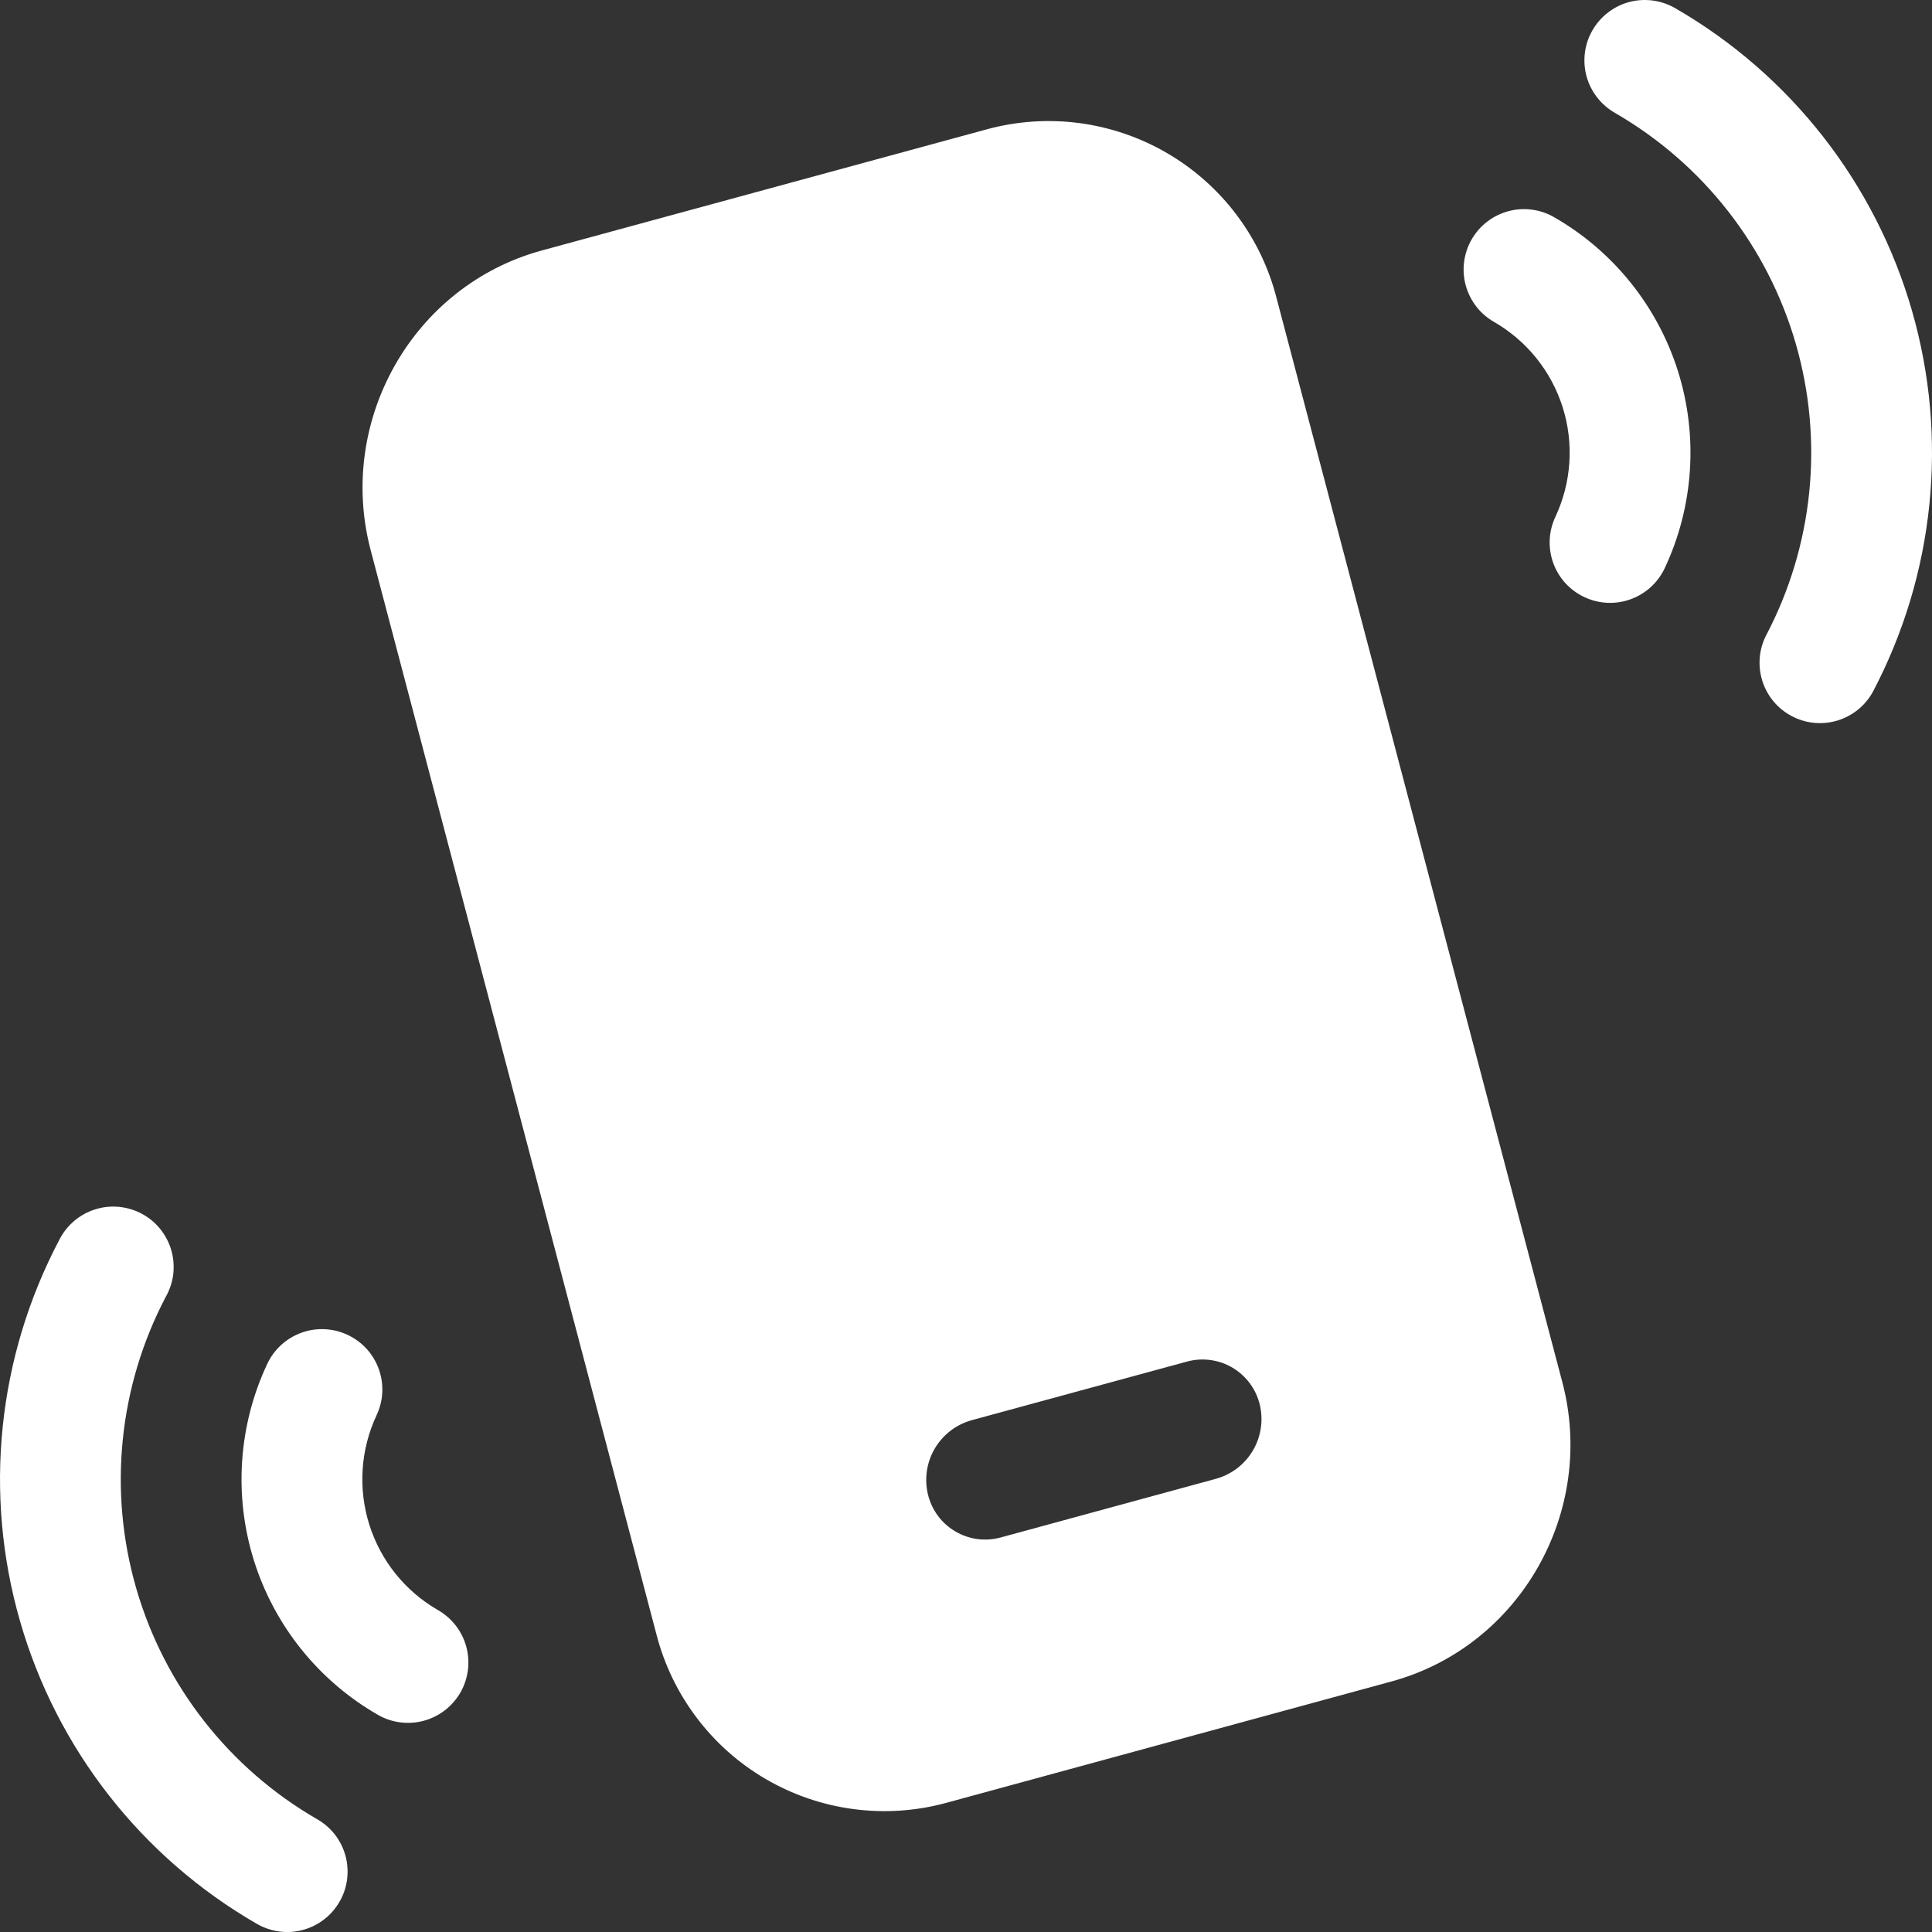 <?xml version="1.0" encoding="UTF-8"?> <svg xmlns="http://www.w3.org/2000/svg" width="35" height="35" viewBox="0 0 35 35" fill="none"><rect x="0" y="0" width="35" height="35" fill="#333333" stroke="none"/><path d="M29.256 2.045C29.131 1.973 29.021 1.878 28.933 1.764C28.844 1.65 28.779 1.52 28.741 1.38C28.703 1.241 28.694 1.096 28.712 0.953C28.731 0.81 28.777 0.672 28.85 0.547C28.922 0.422 29.018 0.313 29.133 0.225C29.247 0.137 29.378 0.073 29.517 0.036C29.657 -0.001 29.802 -0.009 29.945 0.01C30.088 0.03 30.226 0.077 30.351 0.15C32.433 1.352 33.969 3.314 34.636 5.624C35.302 7.933 35.048 10.411 33.926 12.538C33.787 12.788 33.556 12.973 33.281 13.055C33.007 13.136 32.712 13.107 32.459 12.973C32.206 12.84 32.015 12.613 31.928 12.34C31.841 12.068 31.863 11.772 31.992 11.516C32.849 9.89 33.043 7.995 32.533 6.229C32.023 4.463 30.849 2.964 29.256 2.045ZM27.068 5.833C26.943 5.762 26.833 5.667 26.744 5.553C26.656 5.439 26.591 5.308 26.553 5.169C26.515 5.03 26.505 4.884 26.524 4.741C26.543 4.598 26.589 4.46 26.661 4.336C26.733 4.211 26.83 4.101 26.944 4.014C27.059 3.926 27.19 3.862 27.329 3.825C27.469 3.788 27.614 3.779 27.757 3.799C27.9 3.818 28.038 3.866 28.162 3.939C29.231 4.555 30.029 5.551 30.399 6.727C30.768 7.904 30.682 9.177 30.158 10.293C30.034 10.556 29.811 10.759 29.538 10.857C29.265 10.955 28.964 10.941 28.702 10.817C28.439 10.694 28.236 10.471 28.138 10.198C28.04 9.925 28.054 9.624 28.178 9.362C28.468 8.741 28.516 8.035 28.31 7.381C28.105 6.728 27.662 6.176 27.068 5.833ZM5.744 32.956C5.869 33.027 5.979 33.122 6.068 33.236C6.156 33.35 6.221 33.48 6.259 33.62C6.297 33.759 6.306 33.904 6.288 34.047C6.269 34.19 6.223 34.328 6.15 34.453C6.078 34.578 5.982 34.688 5.867 34.775C5.753 34.863 5.622 34.927 5.482 34.964C5.343 35.001 5.198 35.01 5.055 34.99C4.912 34.97 4.774 34.923 4.649 34.85C2.567 33.648 1.031 31.686 0.365 29.376C-0.302 27.067 -0.048 24.589 1.074 22.462C1.139 22.332 1.23 22.216 1.34 22.122C1.451 22.027 1.579 21.955 1.718 21.911C1.857 21.866 2.003 21.85 2.148 21.863C2.293 21.876 2.434 21.917 2.563 21.985C2.692 22.053 2.806 22.146 2.898 22.259C2.99 22.372 3.059 22.501 3.101 22.641C3.142 22.78 3.155 22.927 3.14 23.072C3.124 23.216 3.079 23.357 3.008 23.484C2.151 25.11 1.957 27.005 2.467 28.771C2.977 30.537 4.151 32.036 5.744 32.956ZM7.932 29.167C8.057 29.238 8.167 29.334 8.256 29.448C8.344 29.561 8.409 29.692 8.447 29.831C8.485 29.97 8.495 30.116 8.476 30.259C8.457 30.402 8.411 30.54 8.339 30.665C8.266 30.789 8.17 30.899 8.056 30.986C7.941 31.074 7.81 31.138 7.671 31.175C7.531 31.212 7.386 31.221 7.243 31.201C7.1 31.182 6.962 31.134 6.838 31.061C5.769 30.445 4.971 29.449 4.601 28.273C4.232 27.096 4.318 25.823 4.842 24.707C4.966 24.444 5.189 24.241 5.462 24.143C5.735 24.045 6.036 24.059 6.298 24.183C6.561 24.306 6.764 24.529 6.862 24.802C6.96 25.075 6.946 25.376 6.822 25.638C6.532 26.259 6.484 26.965 6.69 27.619C6.895 28.272 7.338 28.824 7.932 29.167ZM17.88 2.342C18.425 2.194 18.995 2.156 19.556 2.23C20.116 2.305 20.657 2.49 21.145 2.775C21.633 3.06 22.06 3.439 22.4 3.89C22.741 4.342 22.988 4.857 23.127 5.404L28.302 25.035C28.922 27.375 27.545 29.825 25.206 30.462L17.136 32.662C16.59 32.81 16.02 32.848 15.46 32.773C14.9 32.699 14.36 32.514 13.872 32.229C13.383 31.944 12.957 31.565 12.617 31.113C12.277 30.662 12.03 30.148 11.89 29.6L6.715 9.967C6.098 7.627 7.475 5.177 9.814 4.538L17.88 2.342ZM16.812 27.078C16.846 27.216 16.907 27.347 16.992 27.461C17.077 27.576 17.185 27.672 17.308 27.744C17.431 27.816 17.567 27.863 17.709 27.882C17.85 27.9 17.994 27.89 18.131 27.852L22.031 26.789C22.312 26.711 22.551 26.527 22.699 26.275C22.846 26.024 22.89 25.725 22.821 25.442C22.787 25.303 22.726 25.173 22.64 25.058C22.555 24.944 22.448 24.848 22.325 24.775C22.202 24.703 22.066 24.656 21.924 24.638C21.782 24.619 21.639 24.629 21.501 24.667L17.604 25.728C17.322 25.806 17.082 25.99 16.934 26.242C16.786 26.494 16.742 26.794 16.812 27.078Z" fill="white"></path></svg> 